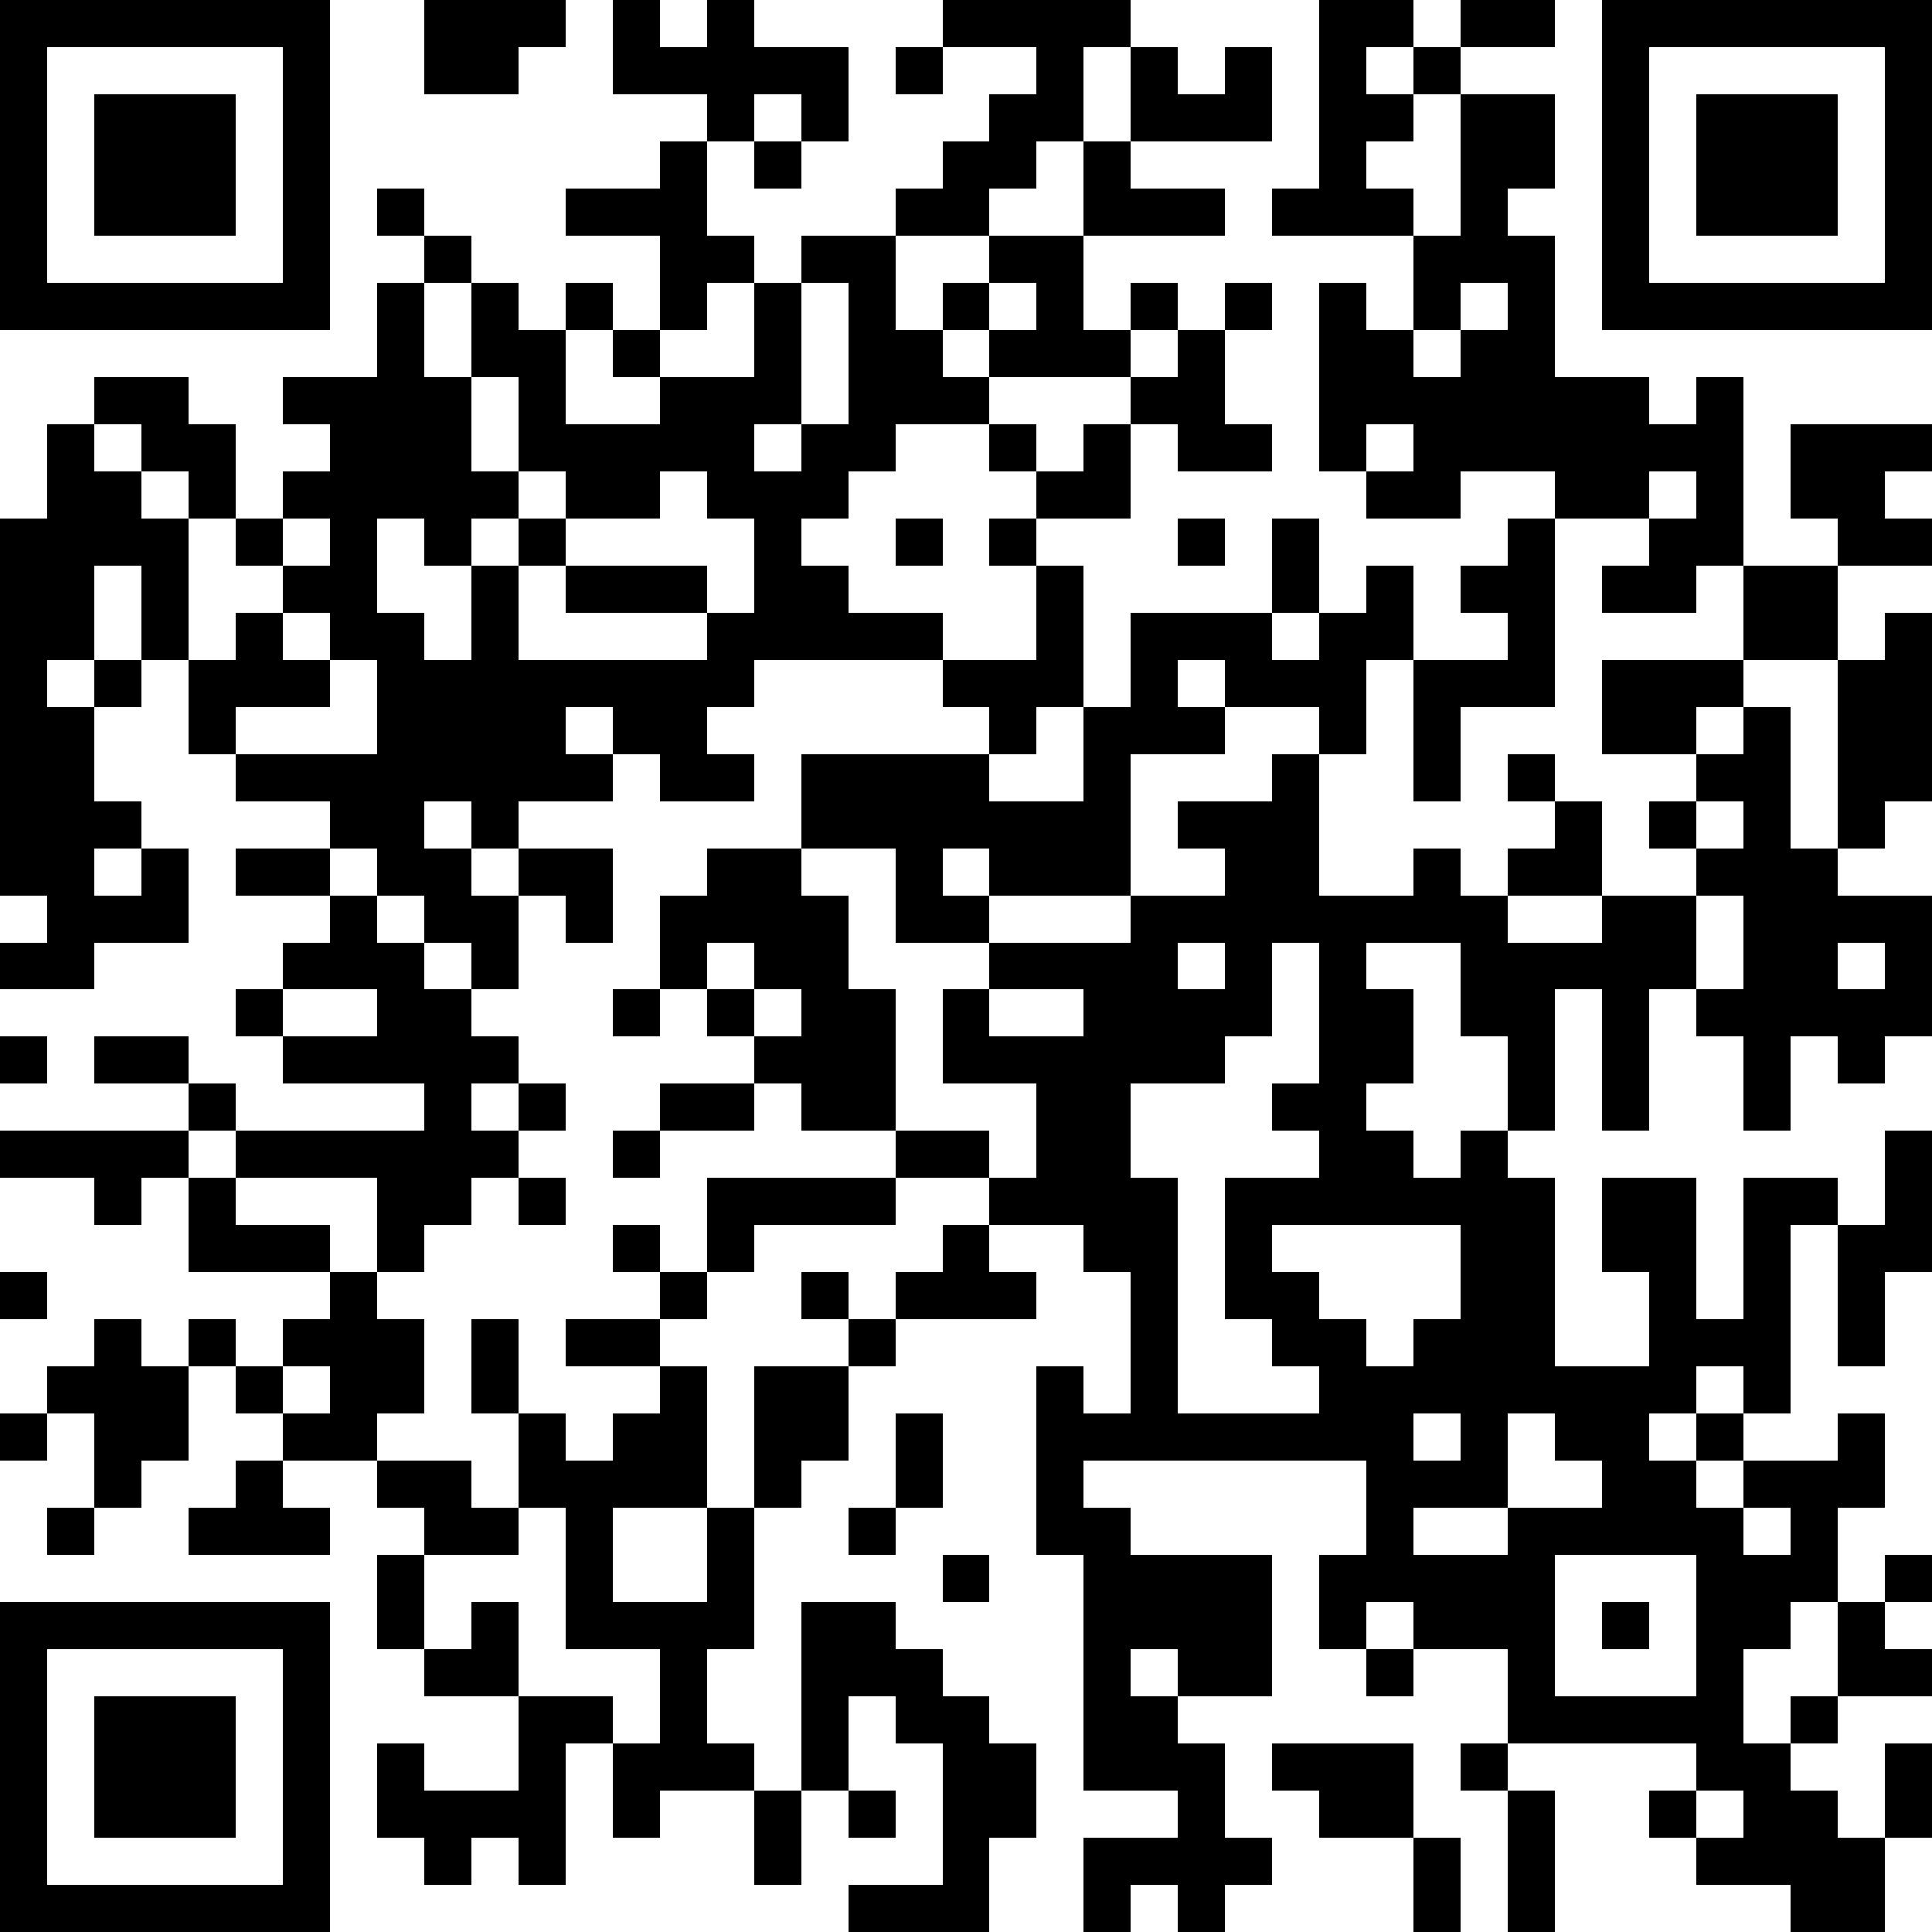 <?xml version="1.0" encoding="UTF-8"?>
<svg xmlns="http://www.w3.org/2000/svg" xmlns:xlink="http://www.w3.org/1999/xlink" version="1.1" shape-rendering="crispEdges" viewBox="0 0 41 41">
  <rect x="0" y="0" height="41" width="41" fill="#FFF"></rect>
  <rect x="0" y="0" height="1" width="7" fill="#000"></rect>
  <rect x="9" y="0" height="1" width="3" fill="#000"></rect>
  <rect x="13" y="0" height="2" width="1" fill="#000"></rect>
  <rect x="15" y="0" height="3" width="1" fill="#000"></rect>
  <rect x="20" y="0" height="1" width="4" fill="#000"></rect>
  <rect x="28" y="0" height="1" width="2" fill="#000"></rect>
  <rect x="31" y="0" height="1" width="2" fill="#000"></rect>
  <rect x="34" y="0" height="1" width="7" fill="#000"></rect>
  <rect x="0" y="1" height="6" width="1" fill="#000"></rect>
  <rect x="6" y="1" height="6" width="1" fill="#000"></rect>
  <rect x="9" y="1" height="1" width="2" fill="#000"></rect>
  <rect x="14" y="1" height="1" width="1" fill="#000"></rect>
  <rect x="16" y="1" height="1" width="2" fill="#000"></rect>
  <rect x="19" y="1" height="1" width="1" fill="#000"></rect>
  <rect x="22" y="1" height="2" width="1" fill="#000"></rect>
  <rect x="24" y="1" height="2" width="1" fill="#000"></rect>
  <rect x="26" y="1" height="2" width="1" fill="#000"></rect>
  <rect x="28" y="1" height="4" width="1" fill="#000"></rect>
  <rect x="30" y="1" height="1" width="1" fill="#000"></rect>
  <rect x="34" y="1" height="6" width="1" fill="#000"></rect>
  <rect x="40" y="1" height="6" width="1" fill="#000"></rect>
  <rect x="2" y="2" height="3" width="3" fill="#000"></rect>
  <rect x="17" y="2" height="1" width="1" fill="#000"></rect>
  <rect x="21" y="2" height="2" width="1" fill="#000"></rect>
  <rect x="25" y="2" height="1" width="1" fill="#000"></rect>
  <rect x="29" y="2" height="1" width="1" fill="#000"></rect>
  <rect x="31" y="2" height="2" width="2" fill="#000"></rect>
  <rect x="36" y="2" height="3" width="3" fill="#000"></rect>
  <rect x="14" y="3" height="4" width="1" fill="#000"></rect>
  <rect x="16" y="3" height="1" width="1" fill="#000"></rect>
  <rect x="20" y="3" height="2" width="1" fill="#000"></rect>
  <rect x="23" y="3" height="2" width="1" fill="#000"></rect>
  <rect x="8" y="4" height="1" width="1" fill="#000"></rect>
  <rect x="12" y="4" height="1" width="2" fill="#000"></rect>
  <rect x="19" y="4" height="1" width="1" fill="#000"></rect>
  <rect x="24" y="4" height="1" width="2" fill="#000"></rect>
  <rect x="27" y="4" height="1" width="1" fill="#000"></rect>
  <rect x="29" y="4" height="1" width="1" fill="#000"></rect>
  <rect x="31" y="4" height="2" width="1" fill="#000"></rect>
  <rect x="9" y="5" height="1" width="1" fill="#000"></rect>
  <rect x="15" y="5" height="1" width="1" fill="#000"></rect>
  <rect x="17" y="5" height="1" width="2" fill="#000"></rect>
  <rect x="21" y="5" height="1" width="2" fill="#000"></rect>
  <rect x="30" y="5" height="2" width="1" fill="#000"></rect>
  <rect x="32" y="5" height="5" width="1" fill="#000"></rect>
  <rect x="1" y="6" height="1" width="5" fill="#000"></rect>
  <rect x="8" y="6" height="5" width="1" fill="#000"></rect>
  <rect x="10" y="6" height="2" width="1" fill="#000"></rect>
  <rect x="12" y="6" height="1" width="1" fill="#000"></rect>
  <rect x="16" y="6" height="3" width="1" fill="#000"></rect>
  <rect x="18" y="6" height="4" width="1" fill="#000"></rect>
  <rect x="20" y="6" height="1" width="1" fill="#000"></rect>
  <rect x="22" y="6" height="2" width="1" fill="#000"></rect>
  <rect x="24" y="6" height="1" width="1" fill="#000"></rect>
  <rect x="26" y="6" height="1" width="1" fill="#000"></rect>
  <rect x="28" y="6" height="4" width="1" fill="#000"></rect>
  <rect x="35" y="6" height="1" width="5" fill="#000"></rect>
  <rect x="11" y="7" height="3" width="1" fill="#000"></rect>
  <rect x="13" y="7" height="1" width="1" fill="#000"></rect>
  <rect x="19" y="7" height="2" width="1" fill="#000"></rect>
  <rect x="21" y="7" height="1" width="1" fill="#000"></rect>
  <rect x="23" y="7" height="1" width="1" fill="#000"></rect>
  <rect x="25" y="7" height="3" width="1" fill="#000"></rect>
  <rect x="29" y="7" height="2" width="1" fill="#000"></rect>
  <rect x="31" y="7" height="3" width="1" fill="#000"></rect>
  <rect x="2" y="8" height="1" width="2" fill="#000"></rect>
  <rect x="6" y="8" height="1" width="2" fill="#000"></rect>
  <rect x="9" y="8" height="4" width="1" fill="#000"></rect>
  <rect x="14" y="8" height="2" width="2" fill="#000"></rect>
  <rect x="20" y="8" height="1" width="1" fill="#000"></rect>
  <rect x="24" y="8" height="1" width="1" fill="#000"></rect>
  <rect x="30" y="8" height="3" width="1" fill="#000"></rect>
  <rect x="33" y="8" height="3" width="2" fill="#000"></rect>
  <rect x="36" y="8" height="4" width="1" fill="#000"></rect>
  <rect x="1" y="9" height="5" width="1" fill="#000"></rect>
  <rect x="3" y="9" height="1" width="2" fill="#000"></rect>
  <rect x="7" y="9" height="5" width="1" fill="#000"></rect>
  <rect x="12" y="9" height="2" width="2" fill="#000"></rect>
  <rect x="17" y="9" height="2" width="1" fill="#000"></rect>
  <rect x="21" y="9" height="1" width="1" fill="#000"></rect>
  <rect x="23" y="9" height="2" width="1" fill="#000"></rect>
  <rect x="26" y="9" height="1" width="1" fill="#000"></rect>
  <rect x="35" y="9" height="1" width="1" fill="#000"></rect>
  <rect x="38" y="9" height="1" width="3" fill="#000"></rect>
  <rect x="2" y="10" height="2" width="1" fill="#000"></rect>
  <rect x="4" y="10" height="1" width="1" fill="#000"></rect>
  <rect x="6" y="10" height="1" width="1" fill="#000"></rect>
  <rect x="10" y="10" height="1" width="1" fill="#000"></rect>
  <rect x="15" y="10" height="1" width="2" fill="#000"></rect>
  <rect x="22" y="10" height="1" width="1" fill="#000"></rect>
  <rect x="29" y="10" height="1" width="1" fill="#000"></rect>
  <rect x="38" y="10" height="1" width="2" fill="#000"></rect>
  <rect x="0" y="11" height="8" width="1" fill="#000"></rect>
  <rect x="3" y="11" height="3" width="1" fill="#000"></rect>
  <rect x="5" y="11" height="1" width="1" fill="#000"></rect>
  <rect x="11" y="11" height="1" width="1" fill="#000"></rect>
  <rect x="16" y="11" height="3" width="1" fill="#000"></rect>
  <rect x="19" y="11" height="1" width="1" fill="#000"></rect>
  <rect x="21" y="11" height="1" width="1" fill="#000"></rect>
  <rect x="25" y="11" height="1" width="1" fill="#000"></rect>
  <rect x="27" y="11" height="2" width="1" fill="#000"></rect>
  <rect x="32" y="11" height="4" width="1" fill="#000"></rect>
  <rect x="35" y="11" height="2" width="1" fill="#000"></rect>
  <rect x="39" y="11" height="1" width="2" fill="#000"></rect>
  <rect x="6" y="12" height="1" width="1" fill="#000"></rect>
  <rect x="10" y="12" height="6" width="1" fill="#000"></rect>
  <rect x="12" y="12" height="1" width="3" fill="#000"></rect>
  <rect x="17" y="12" height="2" width="1" fill="#000"></rect>
  <rect x="22" y="12" height="3" width="1" fill="#000"></rect>
  <rect x="29" y="12" height="2" width="1" fill="#000"></rect>
  <rect x="31" y="12" height="1" width="1" fill="#000"></rect>
  <rect x="34" y="12" height="1" width="1" fill="#000"></rect>
  <rect x="37" y="12" height="2" width="2" fill="#000"></rect>
  <rect x="5" y="13" height="2" width="1" fill="#000"></rect>
  <rect x="8" y="13" height="6" width="1" fill="#000"></rect>
  <rect x="15" y="13" height="2" width="1" fill="#000"></rect>
  <rect x="18" y="13" height="1" width="2" fill="#000"></rect>
  <rect x="24" y="13" height="1" width="3" fill="#000"></rect>
  <rect x="28" y="13" height="3" width="1" fill="#000"></rect>
  <rect x="40" y="13" height="4" width="1" fill="#000"></rect>
  <rect x="2" y="14" height="1" width="1" fill="#000"></rect>
  <rect x="4" y="14" height="2" width="1" fill="#000"></rect>
  <rect x="6" y="14" height="1" width="1" fill="#000"></rect>
  <rect x="9" y="14" height="3" width="1" fill="#000"></rect>
  <rect x="11" y="14" height="1" width="4" fill="#000"></rect>
  <rect x="20" y="14" height="1" width="2" fill="#000"></rect>
  <rect x="24" y="14" height="2" width="1" fill="#000"></rect>
  <rect x="26" y="14" height="1" width="2" fill="#000"></rect>
  <rect x="30" y="14" height="1" width="2" fill="#000"></rect>
  <rect x="34" y="14" height="1" width="3" fill="#000"></rect>
  <rect x="39" y="14" height="4" width="1" fill="#000"></rect>
  <rect x="1" y="15" height="6" width="1" fill="#000"></rect>
  <rect x="11" y="15" height="2" width="1" fill="#000"></rect>
  <rect x="13" y="15" height="1" width="2" fill="#000"></rect>
  <rect x="21" y="15" height="1" width="1" fill="#000"></rect>
  <rect x="23" y="15" height="4" width="1" fill="#000"></rect>
  <rect x="25" y="15" height="1" width="1" fill="#000"></rect>
  <rect x="30" y="15" height="2" width="1" fill="#000"></rect>
  <rect x="34" y="15" height="1" width="2" fill="#000"></rect>
  <rect x="37" y="15" height="9" width="1" fill="#000"></rect>
  <rect x="5" y="16" height="1" width="3" fill="#000"></rect>
  <rect x="12" y="16" height="1" width="1" fill="#000"></rect>
  <rect x="14" y="16" height="1" width="2" fill="#000"></rect>
  <rect x="17" y="16" height="2" width="4" fill="#000"></rect>
  <rect x="27" y="16" height="4" width="1" fill="#000"></rect>
  <rect x="32" y="16" height="1" width="1" fill="#000"></rect>
  <rect x="36" y="16" height="1" width="1" fill="#000"></rect>
  <rect x="2" y="17" height="1" width="1" fill="#000"></rect>
  <rect x="7" y="17" height="1" width="1" fill="#000"></rect>
  <rect x="21" y="17" height="2" width="2" fill="#000"></rect>
  <rect x="25" y="17" height="1" width="2" fill="#000"></rect>
  <rect x="33" y="17" height="2" width="1" fill="#000"></rect>
  <rect x="35" y="17" height="1" width="1" fill="#000"></rect>
  <rect x="3" y="18" height="2" width="1" fill="#000"></rect>
  <rect x="5" y="18" height="1" width="2" fill="#000"></rect>
  <rect x="9" y="18" height="2" width="1" fill="#000"></rect>
  <rect x="11" y="18" height="1" width="2" fill="#000"></rect>
  <rect x="15" y="18" height="2" width="2" fill="#000"></rect>
  <rect x="19" y="18" height="2" width="1" fill="#000"></rect>
  <rect x="26" y="18" height="4" width="1" fill="#000"></rect>
  <rect x="30" y="18" height="2" width="1" fill="#000"></rect>
  <rect x="32" y="18" height="1" width="1" fill="#000"></rect>
  <rect x="36" y="18" height="1" width="1" fill="#000"></rect>
  <rect x="38" y="18" height="4" width="1" fill="#000"></rect>
  <rect x="2" y="19" height="1" width="1" fill="#000"></rect>
  <rect x="7" y="19" height="2" width="1" fill="#000"></rect>
  <rect x="10" y="19" height="2" width="1" fill="#000"></rect>
  <rect x="12" y="19" height="1" width="1" fill="#000"></rect>
  <rect x="14" y="19" height="2" width="1" fill="#000"></rect>
  <rect x="17" y="19" height="5" width="1" fill="#000"></rect>
  <rect x="20" y="19" height="1" width="1" fill="#000"></rect>
  <rect x="24" y="19" height="1" width="2" fill="#000"></rect>
  <rect x="28" y="19" height="1" width="2" fill="#000"></rect>
  <rect x="31" y="19" height="3" width="1" fill="#000"></rect>
  <rect x="34" y="19" height="2" width="2" fill="#000"></rect>
  <rect x="39" y="19" height="1" width="2" fill="#000"></rect>
  <rect x="0" y="20" height="1" width="1" fill="#000"></rect>
  <rect x="6" y="20" height="1" width="1" fill="#000"></rect>
  <rect x="8" y="20" height="3" width="1" fill="#000"></rect>
  <rect x="16" y="20" height="1" width="1" fill="#000"></rect>
  <rect x="21" y="20" height="1" width="4" fill="#000"></rect>
  <rect x="28" y="20" height="6" width="1" fill="#000"></rect>
  <rect x="32" y="20" height="1" width="2" fill="#000"></rect>
  <rect x="40" y="20" height="2" width="1" fill="#000"></rect>
  <rect x="5" y="21" height="1" width="1" fill="#000"></rect>
  <rect x="9" y="21" height="5" width="1" fill="#000"></rect>
  <rect x="13" y="21" height="1" width="1" fill="#000"></rect>
  <rect x="15" y="21" height="1" width="1" fill="#000"></rect>
  <rect x="18" y="21" height="3" width="1" fill="#000"></rect>
  <rect x="20" y="21" height="2" width="1" fill="#000"></rect>
  <rect x="23" y="21" height="2" width="3" fill="#000"></rect>
  <rect x="29" y="21" height="2" width="1" fill="#000"></rect>
  <rect x="32" y="21" height="3" width="1" fill="#000"></rect>
  <rect x="34" y="21" height="3" width="1" fill="#000"></rect>
  <rect x="36" y="21" height="1" width="1" fill="#000"></rect>
  <rect x="39" y="21" height="2" width="1" fill="#000"></rect>
  <rect x="0" y="22" height="1" width="1" fill="#000"></rect>
  <rect x="2" y="22" height="1" width="2" fill="#000"></rect>
  <rect x="6" y="22" height="1" width="2" fill="#000"></rect>
  <rect x="10" y="22" height="1" width="1" fill="#000"></rect>
  <rect x="16" y="22" height="1" width="1" fill="#000"></rect>
  <rect x="21" y="22" height="1" width="2" fill="#000"></rect>
  <rect x="4" y="23" height="1" width="1" fill="#000"></rect>
  <rect x="11" y="23" height="1" width="1" fill="#000"></rect>
  <rect x="14" y="23" height="1" width="2" fill="#000"></rect>
  <rect x="22" y="23" height="3" width="2" fill="#000"></rect>
  <rect x="27" y="23" height="1" width="1" fill="#000"></rect>
  <rect x="0" y="24" height="1" width="4" fill="#000"></rect>
  <rect x="5" y="24" height="1" width="4" fill="#000"></rect>
  <rect x="10" y="24" height="1" width="1" fill="#000"></rect>
  <rect x="13" y="24" height="1" width="1" fill="#000"></rect>
  <rect x="19" y="24" height="1" width="2" fill="#000"></rect>
  <rect x="29" y="24" height="2" width="1" fill="#000"></rect>
  <rect x="31" y="24" height="8" width="1" fill="#000"></rect>
  <rect x="40" y="24" height="3" width="1" fill="#000"></rect>
  <rect x="2" y="25" height="1" width="1" fill="#000"></rect>
  <rect x="4" y="25" height="2" width="1" fill="#000"></rect>
  <rect x="8" y="25" height="2" width="1" fill="#000"></rect>
  <rect x="11" y="25" height="1" width="1" fill="#000"></rect>
  <rect x="15" y="25" height="1" width="4" fill="#000"></rect>
  <rect x="21" y="25" height="1" width="1" fill="#000"></rect>
  <rect x="24" y="25" height="6" width="1" fill="#000"></rect>
  <rect x="26" y="25" height="1" width="2" fill="#000"></rect>
  <rect x="30" y="25" height="1" width="1" fill="#000"></rect>
  <rect x="32" y="25" height="5" width="1" fill="#000"></rect>
  <rect x="34" y="25" height="2" width="2" fill="#000"></rect>
  <rect x="37" y="25" height="1" width="2" fill="#000"></rect>
  <rect x="5" y="26" height="1" width="2" fill="#000"></rect>
  <rect x="13" y="26" height="1" width="1" fill="#000"></rect>
  <rect x="15" y="26" height="1" width="1" fill="#000"></rect>
  <rect x="20" y="26" height="2" width="1" fill="#000"></rect>
  <rect x="23" y="26" height="1" width="1" fill="#000"></rect>
  <rect x="26" y="26" height="2" width="1" fill="#000"></rect>
  <rect x="37" y="26" height="4" width="1" fill="#000"></rect>
  <rect x="39" y="26" height="3" width="1" fill="#000"></rect>
  <rect x="0" y="27" height="1" width="1" fill="#000"></rect>
  <rect x="7" y="27" height="4" width="1" fill="#000"></rect>
  <rect x="14" y="27" height="1" width="1" fill="#000"></rect>
  <rect x="17" y="27" height="1" width="1" fill="#000"></rect>
  <rect x="19" y="27" height="1" width="1" fill="#000"></rect>
  <rect x="21" y="27" height="1" width="1" fill="#000"></rect>
  <rect x="27" y="27" height="2" width="1" fill="#000"></rect>
  <rect x="35" y="27" height="3" width="1" fill="#000"></rect>
  <rect x="2" y="28" height="4" width="1" fill="#000"></rect>
  <rect x="4" y="28" height="1" width="1" fill="#000"></rect>
  <rect x="6" y="28" height="1" width="1" fill="#000"></rect>
  <rect x="8" y="28" height="2" width="1" fill="#000"></rect>
  <rect x="10" y="28" height="2" width="1" fill="#000"></rect>
  <rect x="12" y="28" height="1" width="2" fill="#000"></rect>
  <rect x="18" y="28" height="1" width="1" fill="#000"></rect>
  <rect x="28" y="28" height="3" width="1" fill="#000"></rect>
  <rect x="30" y="28" height="2" width="1" fill="#000"></rect>
  <rect x="36" y="28" height="1" width="1" fill="#000"></rect>
  <rect x="1" y="29" height="1" width="1" fill="#000"></rect>
  <rect x="3" y="29" height="2" width="1" fill="#000"></rect>
  <rect x="5" y="29" height="1" width="1" fill="#000"></rect>
  <rect x="14" y="29" height="3" width="1" fill="#000"></rect>
  <rect x="16" y="29" height="2" width="2" fill="#000"></rect>
  <rect x="22" y="29" height="4" width="1" fill="#000"></rect>
  <rect x="29" y="29" height="5" width="1" fill="#000"></rect>
  <rect x="33" y="29" height="2" width="2" fill="#000"></rect>
  <rect x="0" y="30" height="1" width="1" fill="#000"></rect>
  <rect x="6" y="30" height="1" width="1" fill="#000"></rect>
  <rect x="11" y="30" height="2" width="1" fill="#000"></rect>
  <rect x="13" y="30" height="2" width="1" fill="#000"></rect>
  <rect x="19" y="30" height="2" width="1" fill="#000"></rect>
  <rect x="23" y="30" height="1" width="1" fill="#000"></rect>
  <rect x="25" y="30" height="1" width="3" fill="#000"></rect>
  <rect x="36" y="30" height="1" width="1" fill="#000"></rect>
  <rect x="39" y="30" height="2" width="1" fill="#000"></rect>
  <rect x="5" y="31" height="2" width="1" fill="#000"></rect>
  <rect x="8" y="31" height="1" width="2" fill="#000"></rect>
  <rect x="12" y="31" height="4" width="1" fill="#000"></rect>
  <rect x="16" y="31" height="1" width="1" fill="#000"></rect>
  <rect x="30" y="31" height="1" width="1" fill="#000"></rect>
  <rect x="34" y="31" height="2" width="2" fill="#000"></rect>
  <rect x="37" y="31" height="1" width="2" fill="#000"></rect>
  <rect x="1" y="32" height="1" width="1" fill="#000"></rect>
  <rect x="4" y="32" height="1" width="1" fill="#000"></rect>
  <rect x="6" y="32" height="1" width="1" fill="#000"></rect>
  <rect x="9" y="32" height="1" width="2" fill="#000"></rect>
  <rect x="15" y="32" height="3" width="1" fill="#000"></rect>
  <rect x="18" y="32" height="1" width="1" fill="#000"></rect>
  <rect x="23" y="32" height="6" width="1" fill="#000"></rect>
  <rect x="32" y="32" height="1" width="2" fill="#000"></rect>
  <rect x="36" y="32" height="6" width="1" fill="#000"></rect>
  <rect x="38" y="32" height="2" width="1" fill="#000"></rect>
  <rect x="8" y="33" height="2" width="1" fill="#000"></rect>
  <rect x="20" y="33" height="1" width="1" fill="#000"></rect>
  <rect x="24" y="33" height="2" width="3" fill="#000"></rect>
  <rect x="28" y="33" height="2" width="1" fill="#000"></rect>
  <rect x="30" y="33" height="2" width="3" fill="#000"></rect>
  <rect x="37" y="33" height="2" width="1" fill="#000"></rect>
  <rect x="40" y="33" height="1" width="1" fill="#000"></rect>
  <rect x="0" y="34" height="1" width="7" fill="#000"></rect>
  <rect x="10" y="34" height="2" width="1" fill="#000"></rect>
  <rect x="13" y="34" height="1" width="2" fill="#000"></rect>
  <rect x="17" y="34" height="2" width="2" fill="#000"></rect>
  <rect x="34" y="34" height="1" width="1" fill="#000"></rect>
  <rect x="39" y="34" height="2" width="1" fill="#000"></rect>
  <rect x="0" y="35" height="6" width="1" fill="#000"></rect>
  <rect x="6" y="35" height="6" width="1" fill="#000"></rect>
  <rect x="9" y="35" height="1" width="1" fill="#000"></rect>
  <rect x="14" y="35" height="3" width="1" fill="#000"></rect>
  <rect x="19" y="35" height="2" width="1" fill="#000"></rect>
  <rect x="25" y="35" height="1" width="2" fill="#000"></rect>
  <rect x="29" y="35" height="1" width="1" fill="#000"></rect>
  <rect x="32" y="35" height="2" width="1" fill="#000"></rect>
  <rect x="40" y="35" height="1" width="1" fill="#000"></rect>
  <rect x="2" y="36" height="3" width="3" fill="#000"></rect>
  <rect x="11" y="36" height="1" width="2" fill="#000"></rect>
  <rect x="17" y="36" height="2" width="1" fill="#000"></rect>
  <rect x="20" y="36" height="5" width="1" fill="#000"></rect>
  <rect x="24" y="36" height="2" width="1" fill="#000"></rect>
  <rect x="33" y="36" height="1" width="3" fill="#000"></rect>
  <rect x="38" y="36" height="1" width="1" fill="#000"></rect>
  <rect x="8" y="37" height="2" width="1" fill="#000"></rect>
  <rect x="11" y="37" height="3" width="1" fill="#000"></rect>
  <rect x="13" y="37" height="2" width="1" fill="#000"></rect>
  <rect x="15" y="37" height="1" width="1" fill="#000"></rect>
  <rect x="21" y="37" height="2" width="1" fill="#000"></rect>
  <rect x="25" y="37" height="4" width="1" fill="#000"></rect>
  <rect x="27" y="37" height="1" width="3" fill="#000"></rect>
  <rect x="31" y="37" height="1" width="1" fill="#000"></rect>
  <rect x="37" y="37" height="3" width="1" fill="#000"></rect>
  <rect x="40" y="37" height="2" width="1" fill="#000"></rect>
  <rect x="9" y="38" height="1" width="2" fill="#000"></rect>
  <rect x="16" y="38" height="2" width="1" fill="#000"></rect>
  <rect x="18" y="38" height="1" width="1" fill="#000"></rect>
  <rect x="28" y="38" height="1" width="2" fill="#000"></rect>
  <rect x="32" y="38" height="3" width="1" fill="#000"></rect>
  <rect x="35" y="38" height="1" width="1" fill="#000"></rect>
  <rect x="38" y="38" height="3" width="1" fill="#000"></rect>
  <rect x="9" y="39" height="1" width="1" fill="#000"></rect>
  <rect x="23" y="39" height="1" width="2" fill="#000"></rect>
  <rect x="26" y="39" height="1" width="1" fill="#000"></rect>
  <rect x="30" y="39" height="2" width="1" fill="#000"></rect>
  <rect x="36" y="39" height="1" width="1" fill="#000"></rect>
  <rect x="39" y="39" height="2" width="1" fill="#000"></rect>
  <rect x="1" y="40" height="1" width="5" fill="#000"></rect>
  <rect x="18" y="40" height="1" width="2" fill="#000"></rect>
  <rect x="23" y="40" height="1" width="1" fill="#000"></rect>
</svg>

